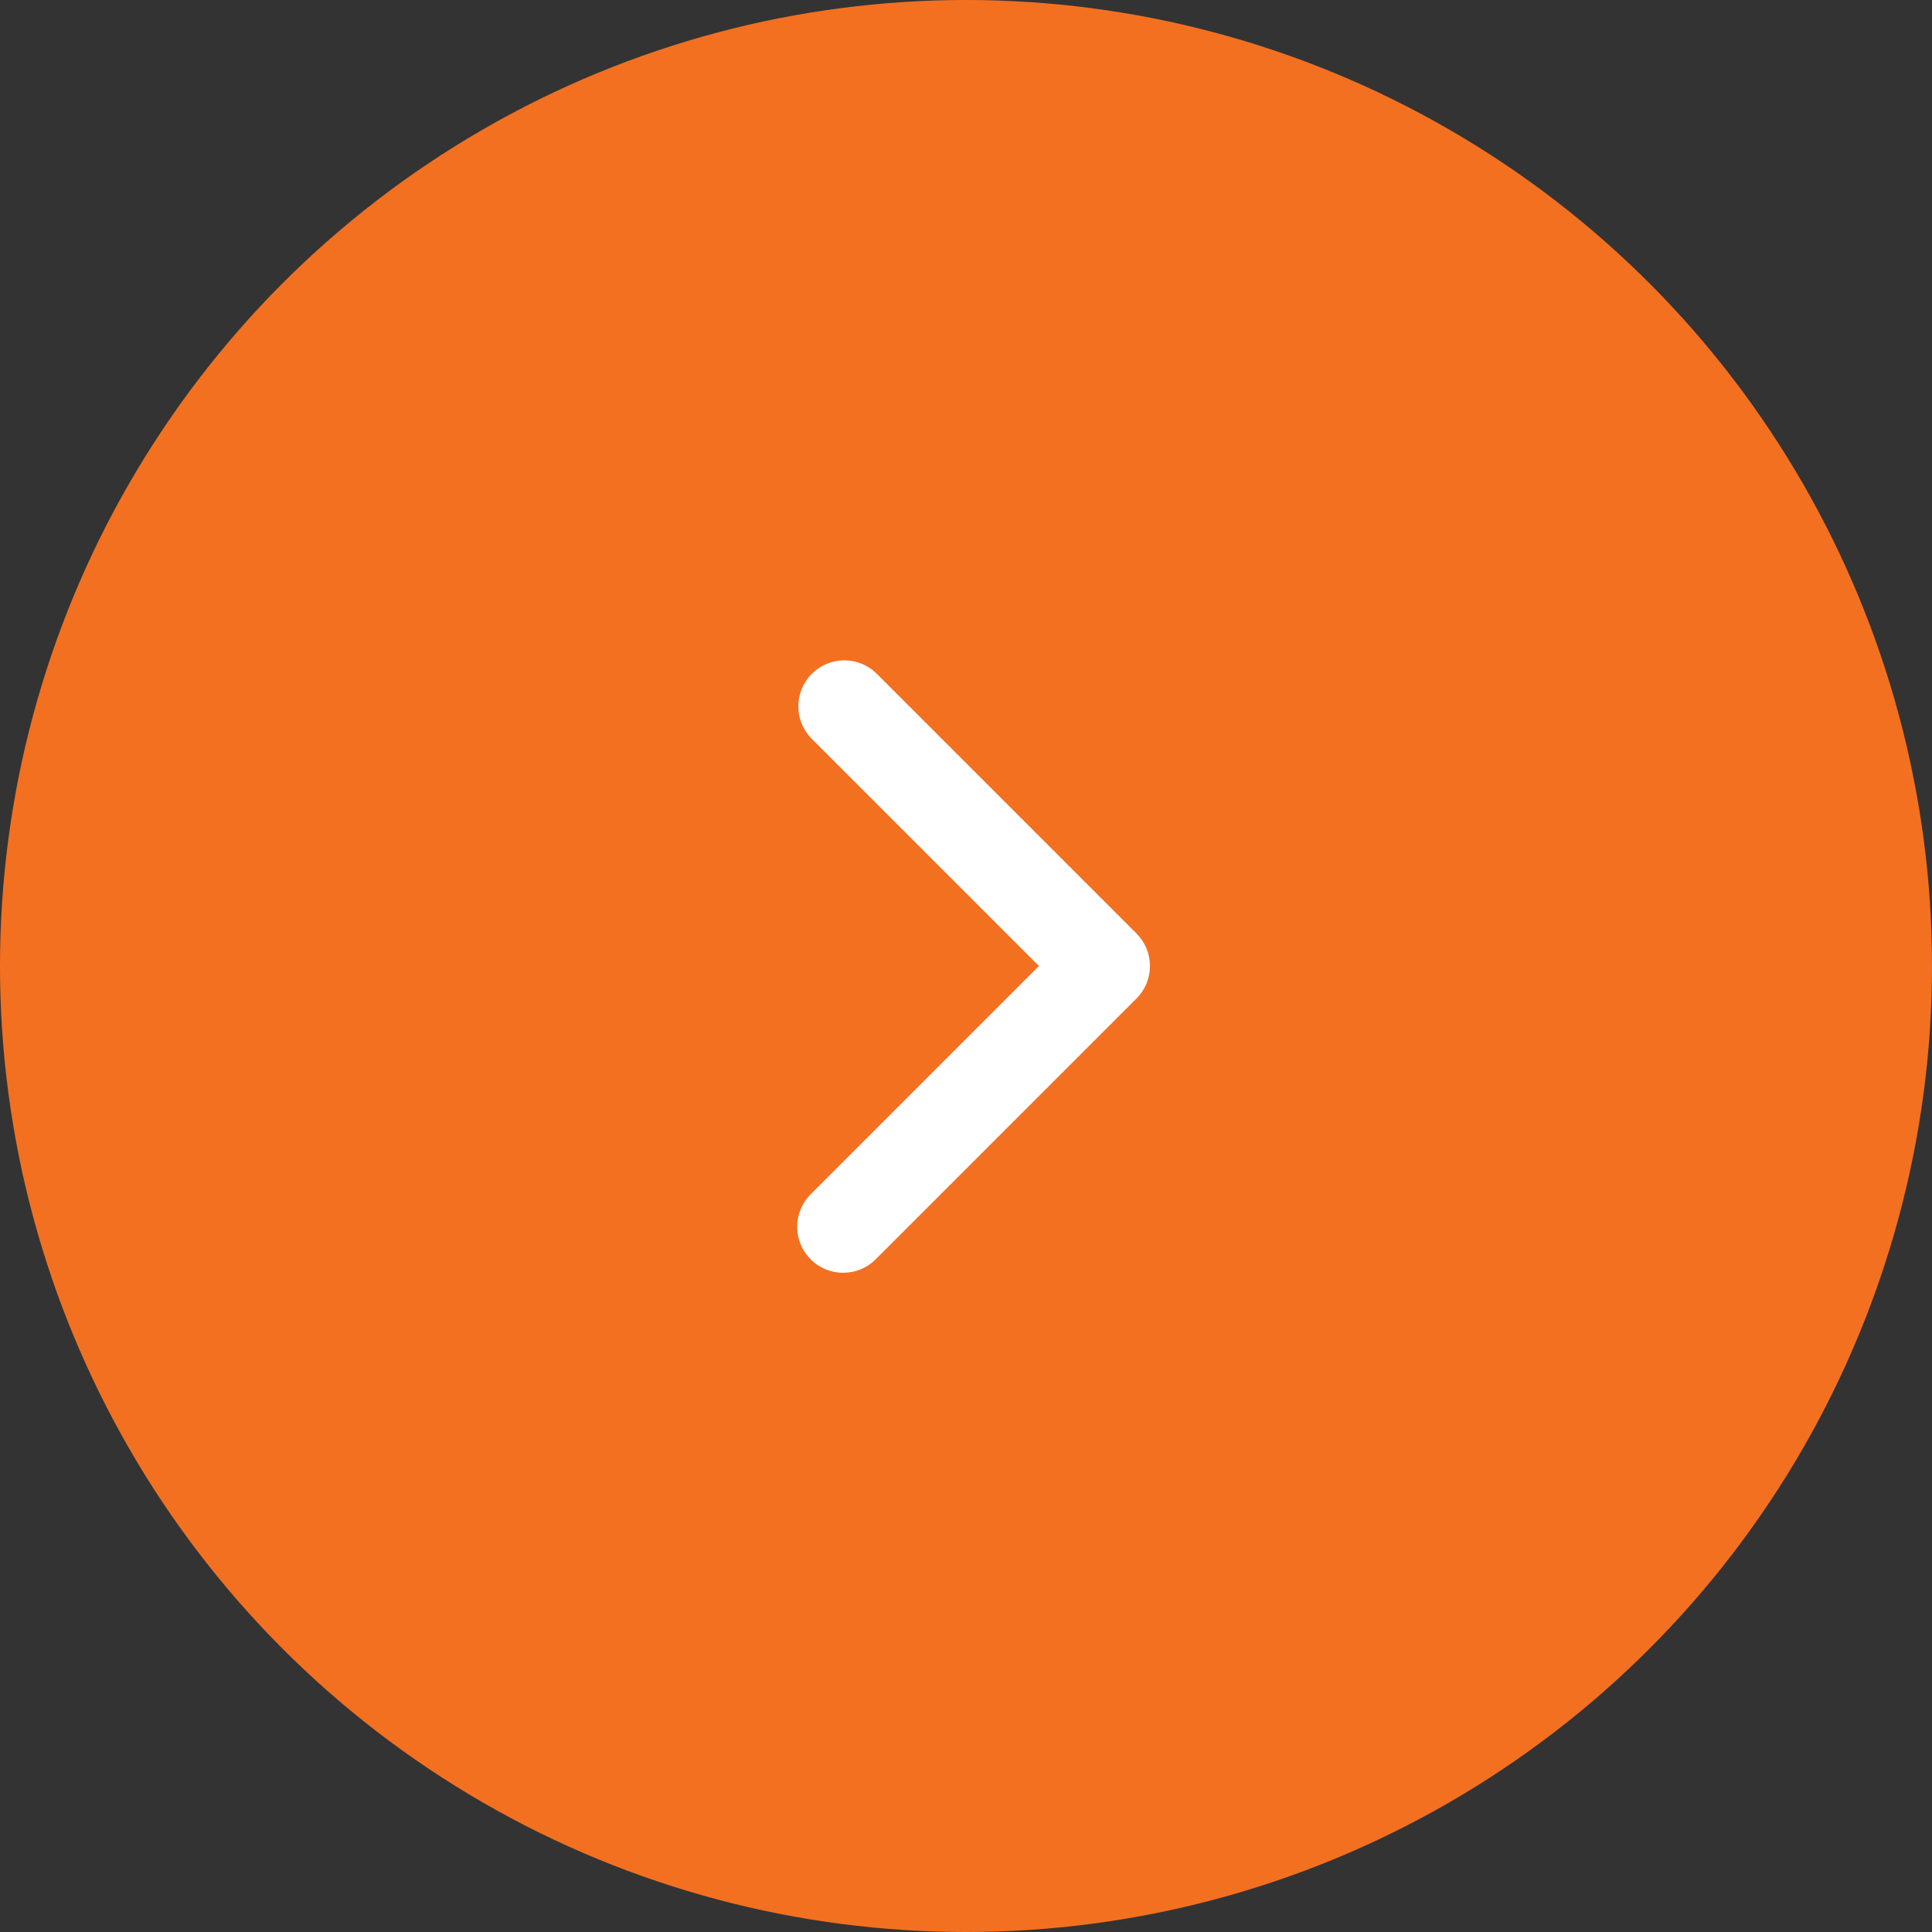 <svg xmlns="http://www.w3.org/2000/svg" width="42" height="42" viewBox="0 0 42 42" fill="none"><rect x="0" y="0" width="42" height="42" fill="#333333" stroke="none"/><circle cx="21" cy="21" r="21" fill="#F37021"></circle><g clip-path="url(#clip0_511_719)"><path fill-rule="evenodd" clip-rule="evenodd" d="M24.706 20.293C24.894 20.481 24.999 20.735 24.999 21C24.999 21.265 24.894 21.52 24.706 21.707L19.049 27.364C18.957 27.46 18.847 27.536 18.725 27.588C18.603 27.641 18.471 27.668 18.339 27.669C18.206 27.671 18.074 27.645 17.951 27.595C17.828 27.545 17.717 27.471 17.623 27.377C17.529 27.283 17.455 27.171 17.404 27.048C17.354 26.925 17.329 26.794 17.33 26.661C17.331 26.528 17.359 26.397 17.411 26.275C17.464 26.153 17.54 26.042 17.635 25.95L22.585 21L17.635 16.05C17.453 15.862 17.352 15.609 17.355 15.347C17.357 15.085 17.462 14.834 17.648 14.648C17.833 14.463 18.084 14.358 18.346 14.355C18.608 14.353 18.861 14.454 19.049 14.636L24.706 20.293Z" fill="white"></path></g><defs><clipPath id="clip0_511_719"><rect width="24" height="24" fill="white" transform="translate(9 9)"></rect></clipPath></defs></svg>